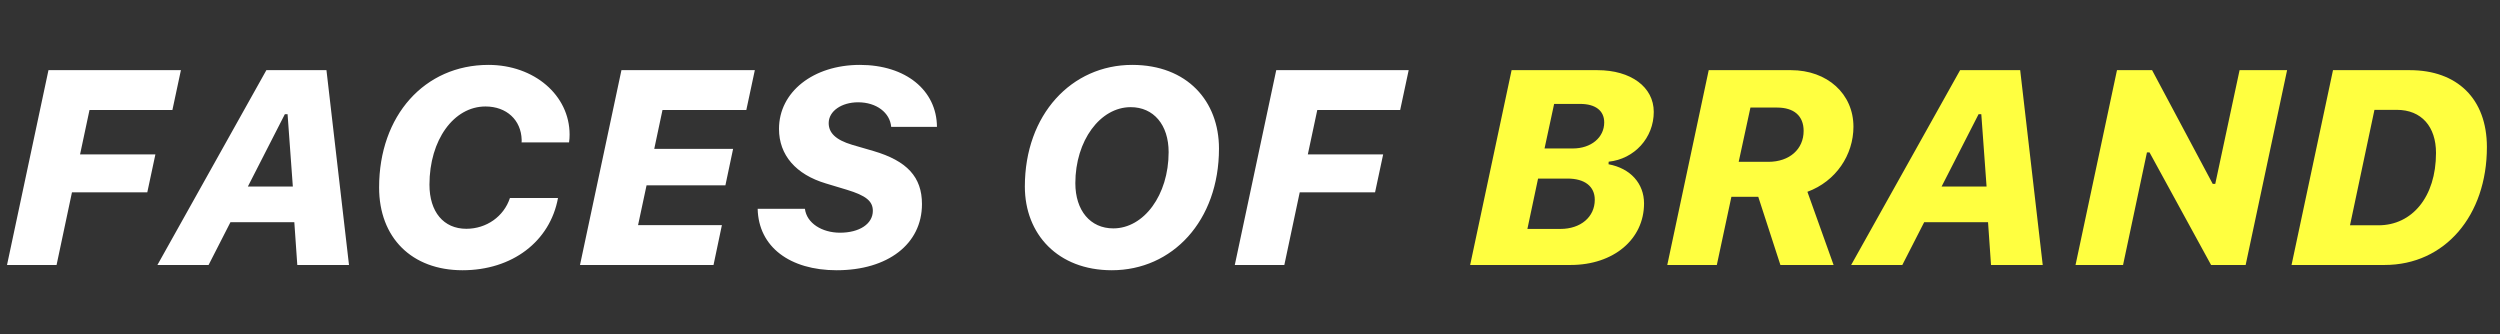 <?xml version="1.0" encoding="UTF-8"?> <svg xmlns="http://www.w3.org/2000/svg" width="217" height="29" viewBox="0 0 217 29" fill="none"><rect x="0" y="0" width="217" height="29" fill="#333333" stroke="none"/><path d="M4.91 23H0.609L4.207 6.09H15.703L14.965 9.547H7.769L6.949 13.402H13.488L12.785 16.695H6.246L4.91 23ZM25.805 23L25.547 19.285H20.004L18.105 23H13.664L23.121 6.09H28.336L30.293 23H25.805ZM24.726 9.91L21.515 16.191H25.418L24.961 9.91H24.726ZM45.269 12.359C45.281 12.324 45.281 12.277 45.281 12.137C45.234 10.414 43.969 9.242 42.141 9.242C39.387 9.242 37.277 12.148 37.277 16.027C37.277 18.395 38.508 19.859 40.476 19.859C42.222 19.859 43.734 18.793 44.262 17.188H48.434C47.742 20.961 44.461 23.457 40.148 23.457C35.742 23.457 32.906 20.633 32.906 16.273C32.906 10.027 36.855 5.633 42.398 5.633C46.371 5.633 49.441 8.27 49.441 11.68C49.441 11.914 49.43 12.113 49.394 12.359H45.269ZM62.66 19.543L61.934 23H50.344L53.941 6.09H65.519L64.781 9.547H57.504L56.789 12.922H63.633L62.965 16.086H56.121L55.383 19.543H62.66ZM65.766 18.125H69.867C70.019 19.367 71.344 20.199 72.914 20.199C74.59 20.199 75.762 19.438 75.762 18.301C75.762 17.457 75.164 16.977 73.512 16.473L71.683 15.922C69.094 15.148 67.617 13.473 67.617 11.188C67.617 7.977 70.594 5.633 74.637 5.633C78.621 5.633 81.305 7.836 81.328 11.012H77.355C77.25 9.781 76.078 8.879 74.484 8.879C73.055 8.879 71.93 9.641 71.93 10.684C71.93 11.516 72.516 12.137 73.969 12.57L75.82 13.109C78.726 13.965 80.027 15.359 80.027 17.715C80.027 21.184 77.062 23.457 72.621 23.457C68.578 23.457 65.836 21.441 65.766 18.125ZM96.504 23.457C91.828 23.457 88.957 20.328 88.957 16.191C88.957 9.945 93.012 5.633 98.273 5.633C103.043 5.633 105.808 8.773 105.808 12.898C105.808 19.168 101.766 23.457 96.504 23.457ZM98.144 9.301C95.496 9.301 93.34 12.207 93.34 15.898C93.34 18.277 94.641 19.824 96.633 19.824C99.281 19.824 101.437 16.941 101.437 13.203C101.437 10.824 100.125 9.301 98.144 9.301ZM111.48 23H107.18L110.777 6.09H122.273L121.535 9.547H114.34L113.519 13.402H120.058L119.355 16.695H112.816L111.48 23Z" fill="white"></path><path d="M136.328 23H127.609L131.207 6.09H138.66C141.566 6.09 143.547 7.555 143.547 9.711C143.547 11.961 141.871 13.801 139.633 14.035L139.621 14.258C141.52 14.609 142.703 15.922 142.703 17.656C142.703 20.773 140.055 23 136.328 23ZM134.898 9.02L134.066 12.887H136.516C138.109 12.887 139.246 11.938 139.246 10.625C139.246 9.605 138.484 9.02 137.16 9.02H134.898ZM132.578 19.871H135.449C137.195 19.871 138.426 18.84 138.426 17.34C138.426 16.18 137.559 15.5 136.059 15.5H133.504L132.578 19.871ZM144.719 23L148.316 6.09H155.453C158.617 6.09 160.879 8.152 160.879 11C160.879 13.438 159.367 15.734 156.883 16.648L159.156 23H154.539L152.617 17.082H150.285L149.02 23H144.719ZM151.938 9.336L150.918 14.047H153.484C155.348 14.047 156.555 12.934 156.555 11.363C156.555 10.051 155.711 9.336 154.246 9.336H151.938ZM172.82 23L172.562 19.285H167.02L165.121 23H160.68L170.137 6.09H175.352L177.309 23H172.82ZM171.742 9.91L168.531 16.191H172.434L171.977 9.91H171.742ZM184.281 23H180.156L183.754 6.09H186.801L192.062 15.957H192.285L194.395 6.09H198.52L194.922 23H191.922L186.578 13.227H186.355L184.281 23ZM202.504 6.09H209.172C213.273 6.09 215.863 8.562 215.863 12.77C215.863 18.699 212.23 23 206.98 23H198.906L202.504 6.09ZM206.102 9.535L203.98 19.555H206.453C209.359 19.555 211.445 17.105 211.445 13.273C211.445 11 210.191 9.535 208.047 9.535H206.102Z" fill="#FFFF40"></path></svg> 
